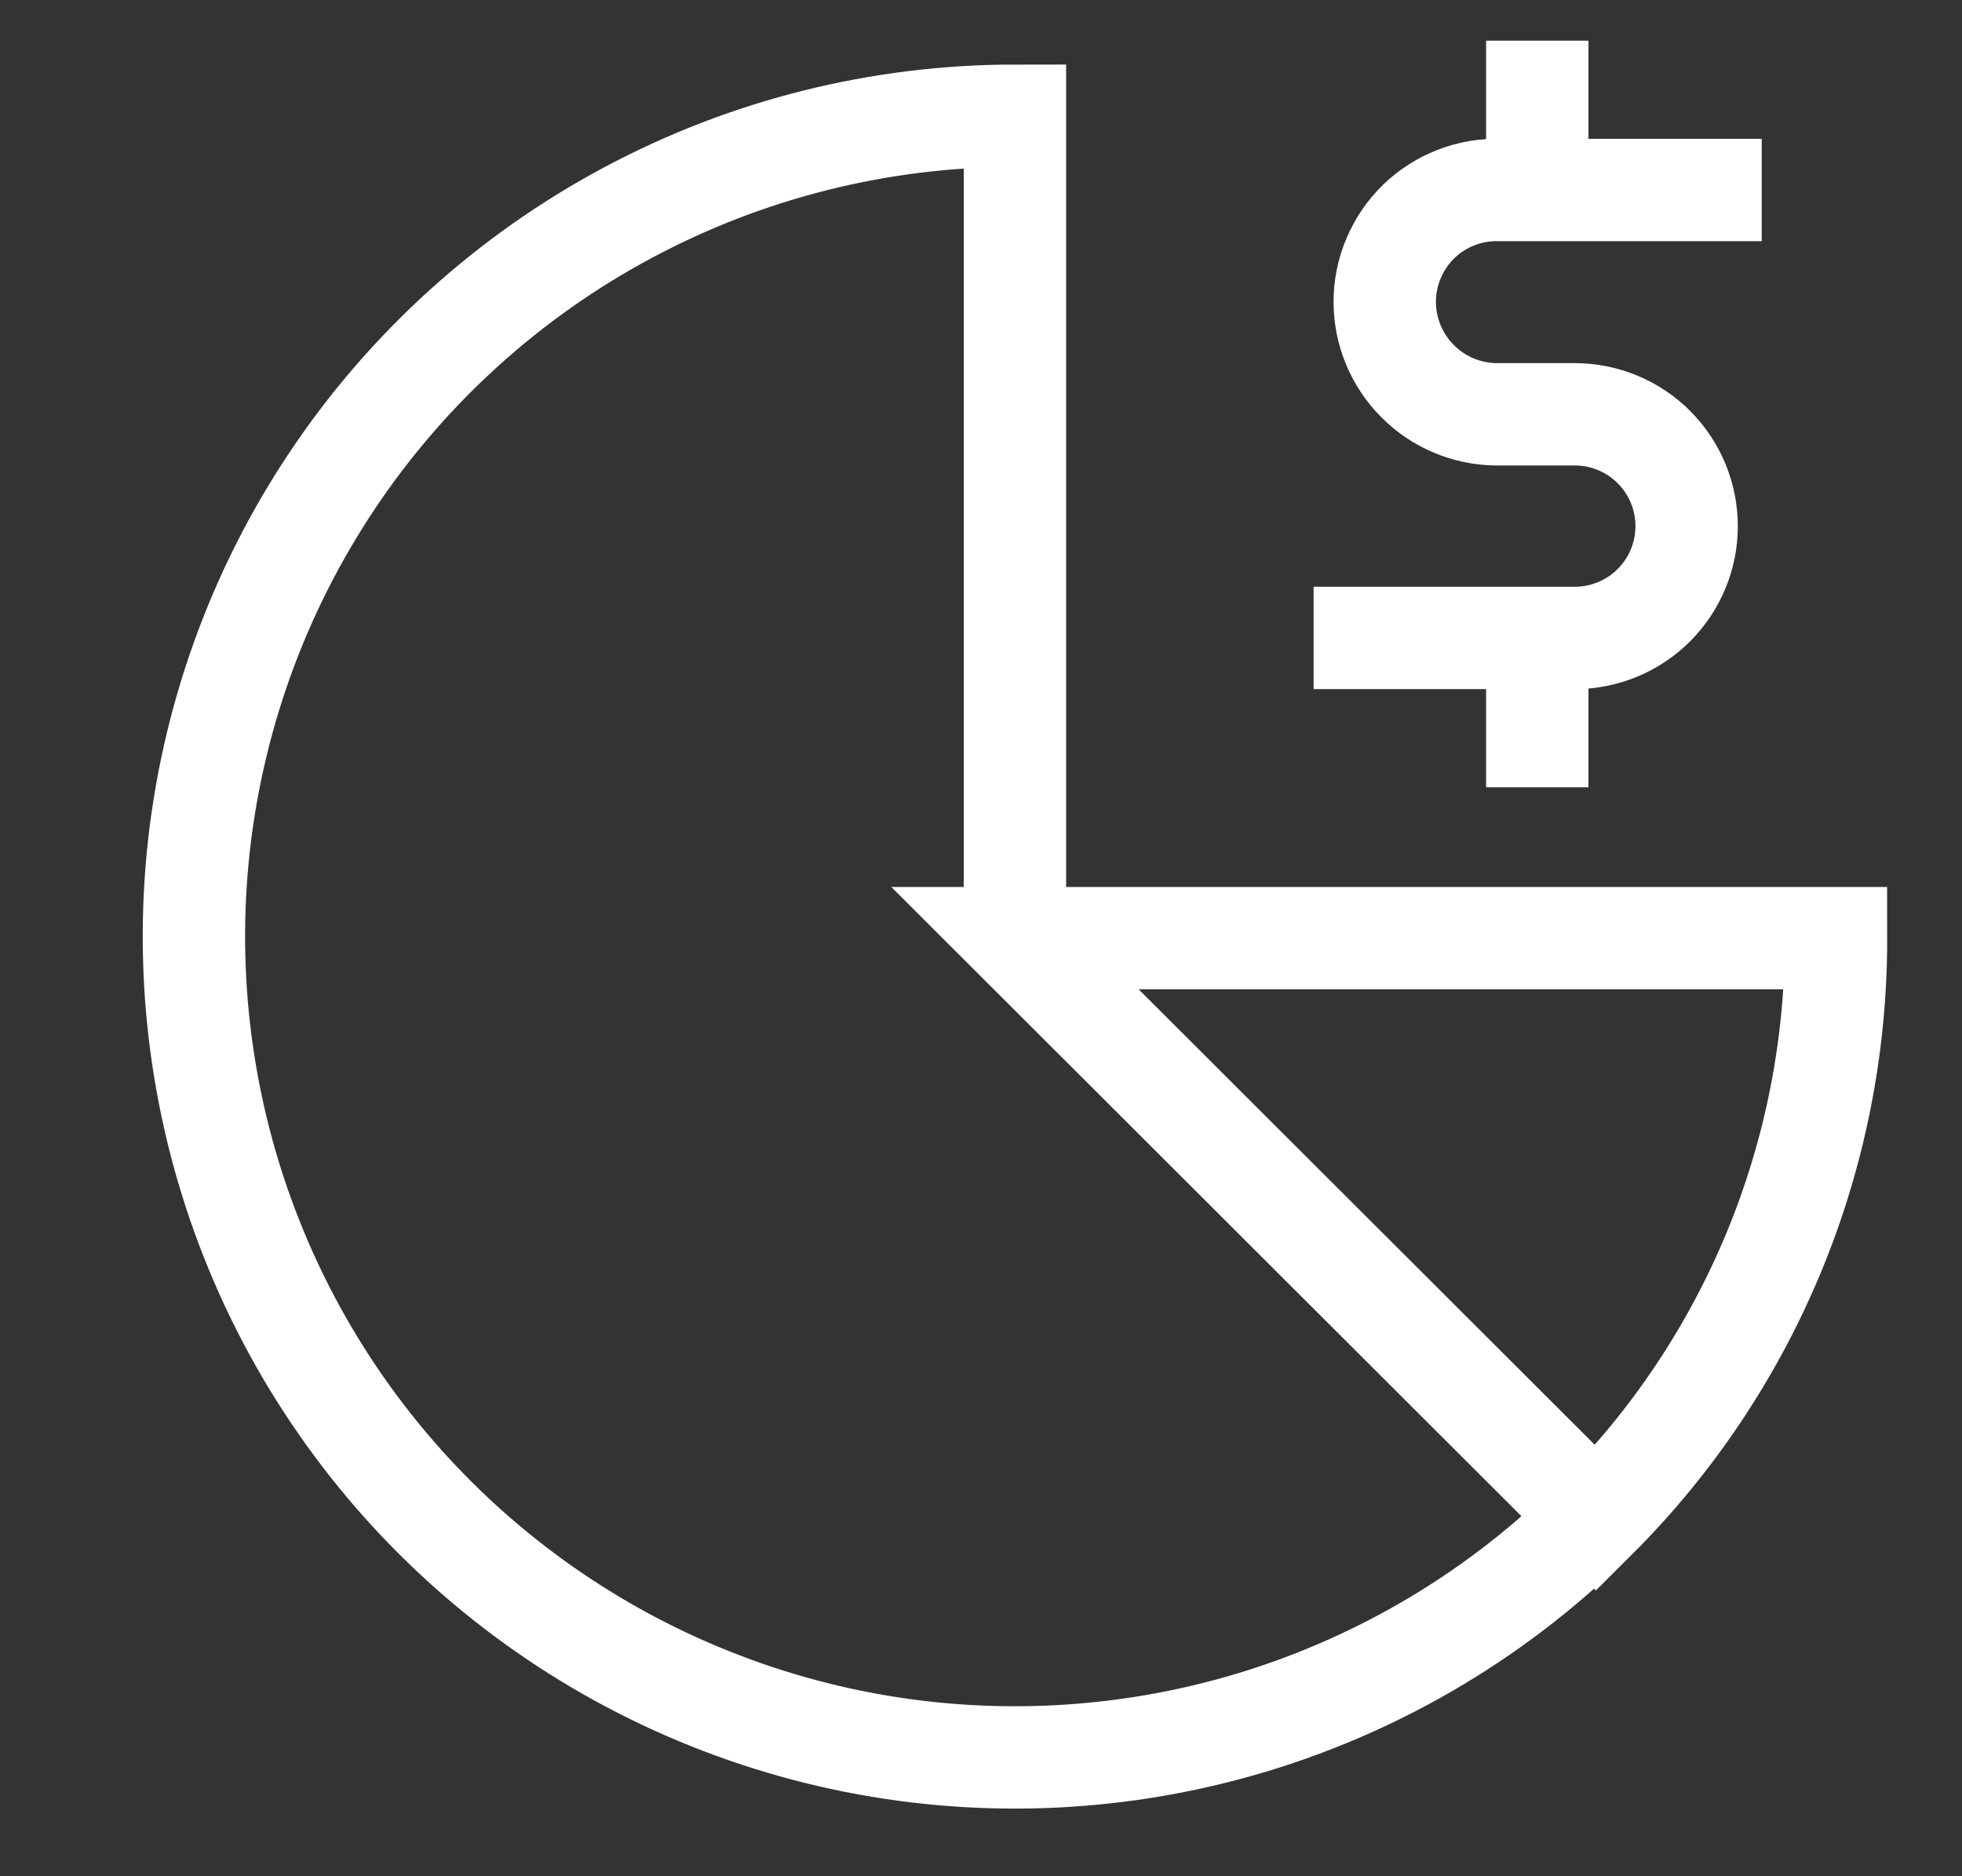 <svg width="23" height="22" viewBox="0 0 23 22" fill="none" xmlns="http://www.w3.org/2000/svg">
<rect x="0" y="0" width="23" height="22" fill="#333333" stroke="none"/>
<g clip-path="url(#clip0_350_32430)">
<path d="M11.898 11H21.523C21.525 12.263 21.278 13.515 20.795 14.682C20.312 15.849 19.603 16.91 18.708 17.802L11.898 11ZM11.898 11V1.357C10.314 1.357 8.756 1.747 7.36 2.494C5.964 3.24 4.773 4.32 3.894 5.636C3.015 6.952 2.474 8.465 2.319 10.041C2.165 11.616 2.401 13.206 3.007 14.668C3.613 16.13 4.571 17.421 5.795 18.424C7.019 19.428 8.472 20.114 10.025 20.423C11.578 20.731 13.183 20.651 14.697 20.191C16.212 19.73 17.59 18.903 18.708 17.783" stroke="white" stroke-width="1.2" stroke-miterlimit="10"/>
<path d="M15.399 7.48H18.461C18.808 7.48 19.142 7.342 19.388 7.096C19.634 6.85 19.772 6.517 19.772 6.169C19.772 5.822 19.634 5.488 19.388 5.242C19.142 4.996 18.808 4.858 18.461 4.858H17.544C17.196 4.856 16.862 4.716 16.617 4.468C16.371 4.221 16.233 3.887 16.233 3.538C16.233 3.363 16.268 3.19 16.337 3.028C16.405 2.867 16.505 2.72 16.63 2.598C16.756 2.476 16.905 2.38 17.068 2.317C17.231 2.253 17.406 2.223 17.581 2.228H20.652" stroke="white" stroke-width="1.2" stroke-miterlimit="10"/>
<path d="M18.021 0.477V2.227" stroke="white" stroke-width="1.2" stroke-miterlimit="10"/>
<path d="M18.021 7.48V9.231" stroke="white" stroke-width="1.2" stroke-miterlimit="10"/>
</g>
<defs>
<clipPath id="clip0_350_32430">
<rect width="22" height="22" fill="white" transform="translate(0.897)"/>
</clipPath>
</defs>
</svg>
